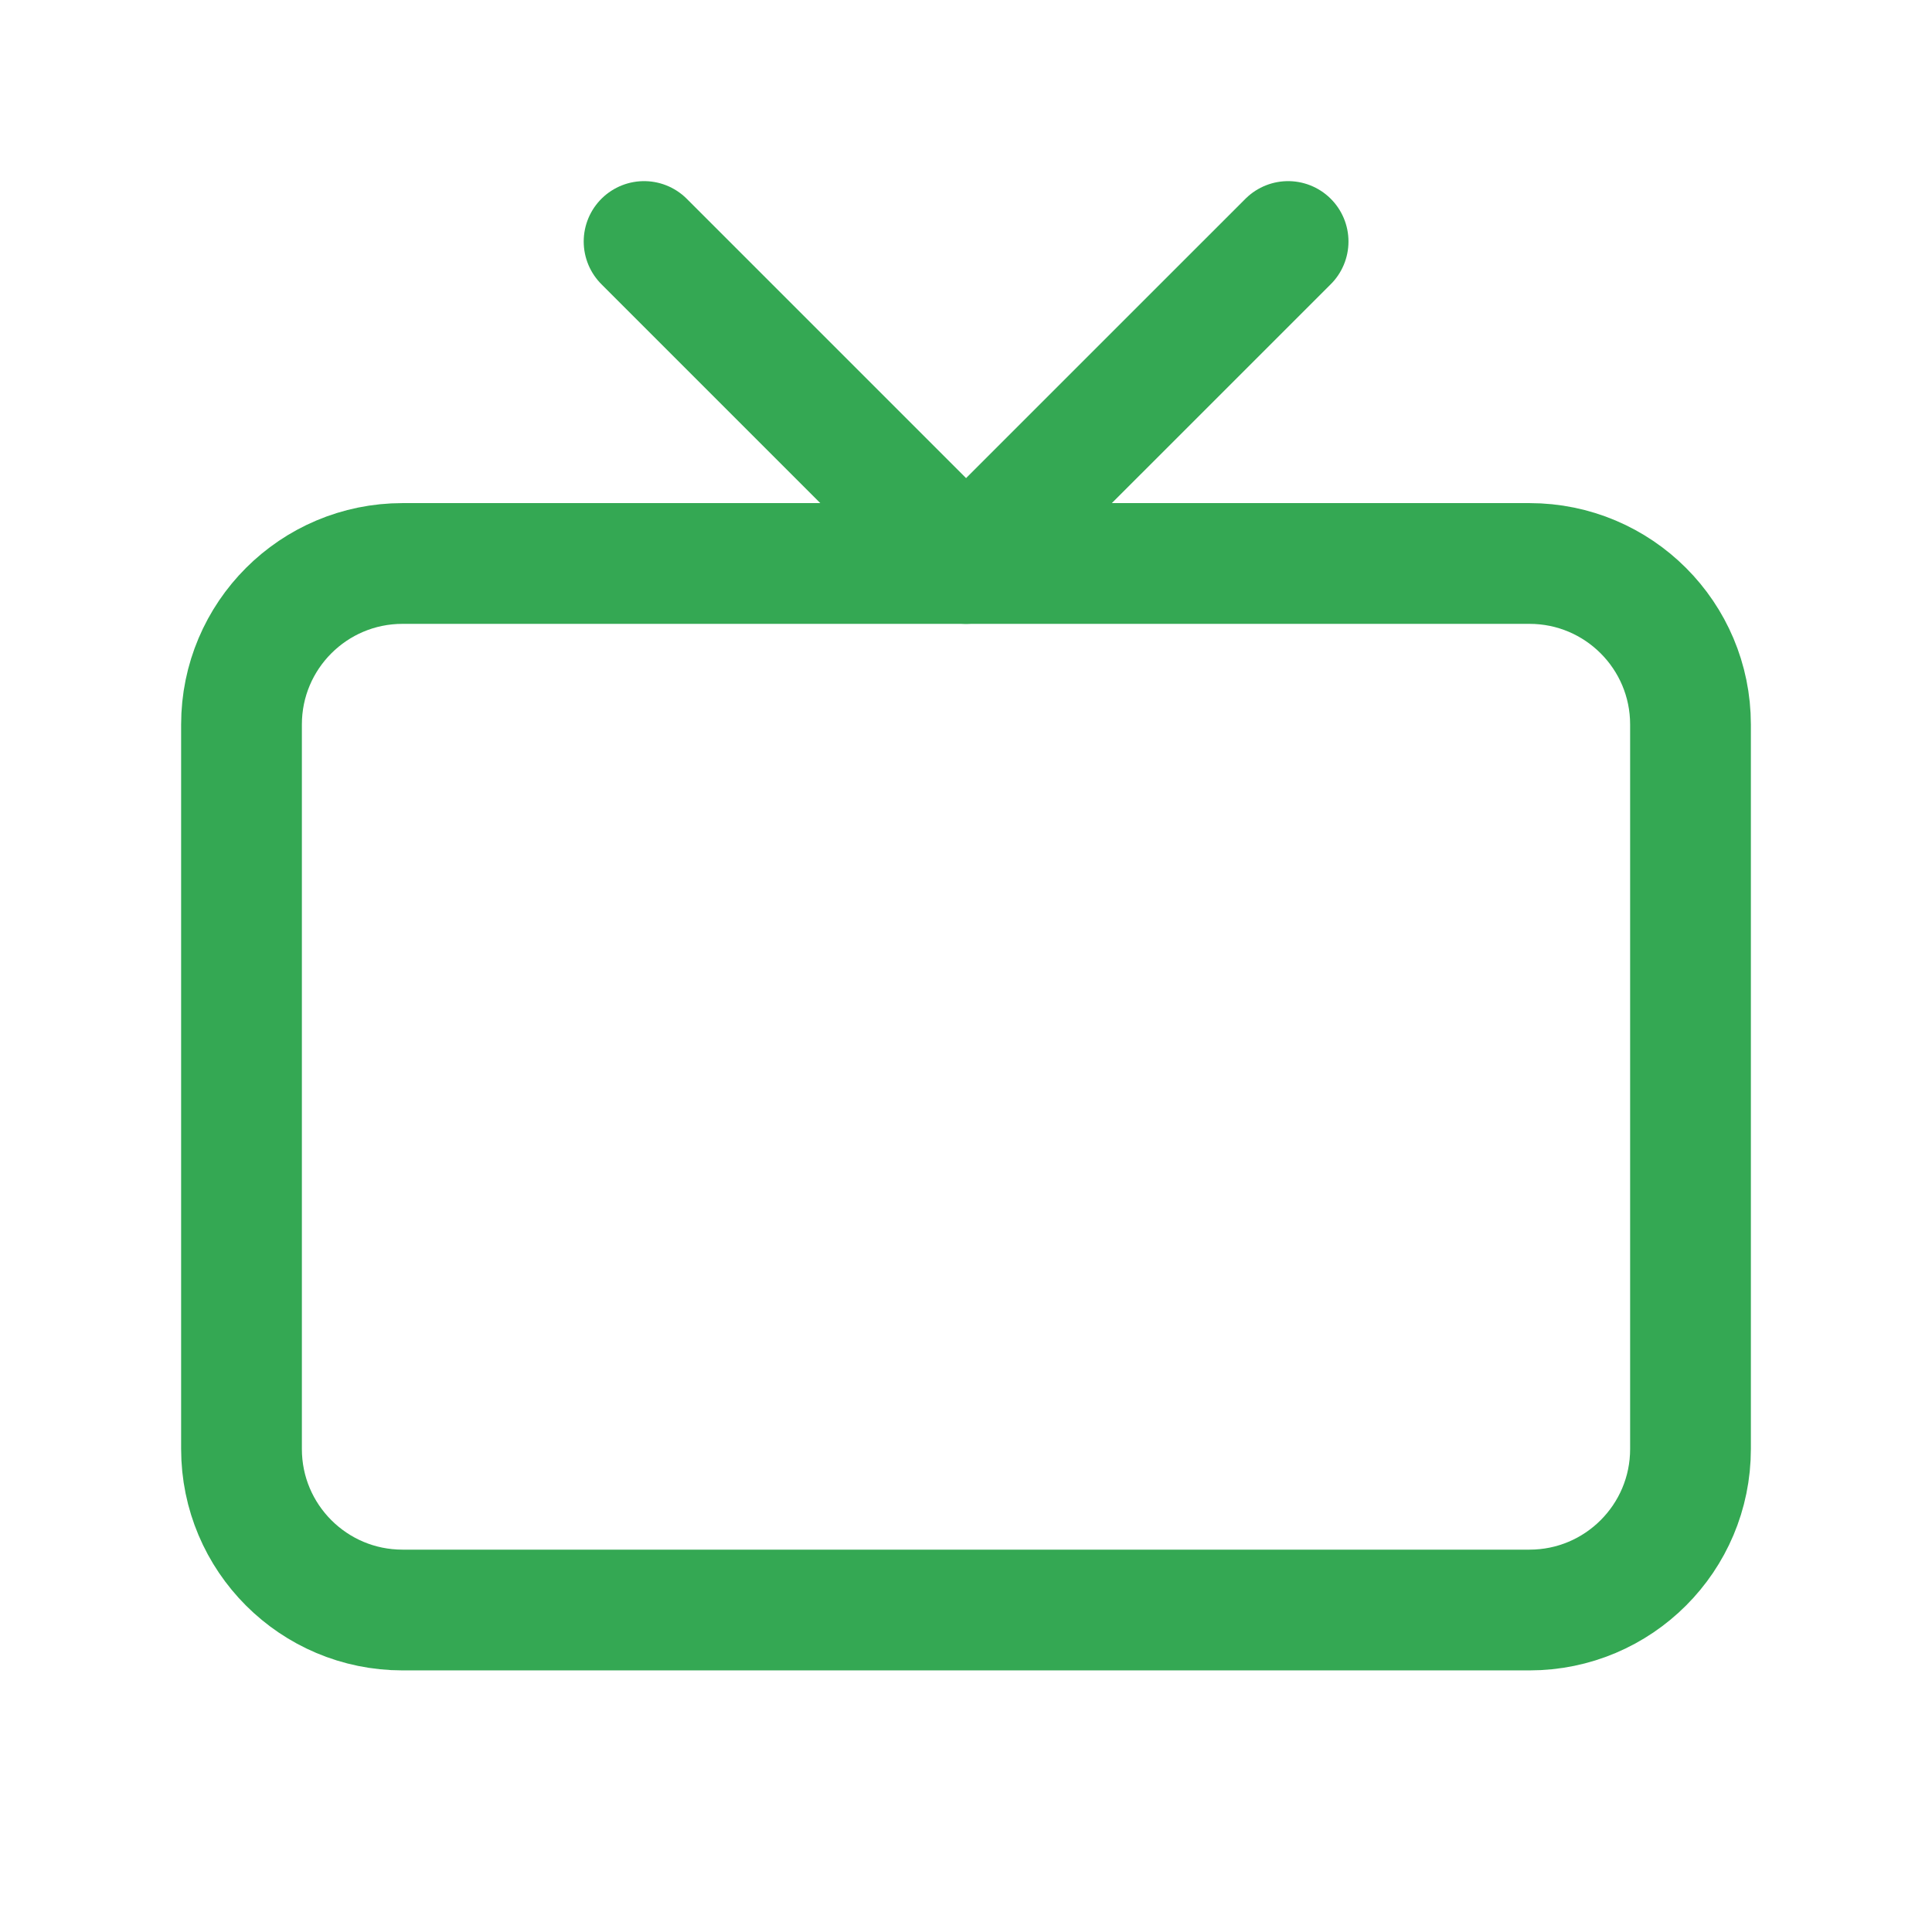<svg width="32" height="32" viewBox="0 0 32 32" fill="none" xmlns="http://www.w3.org/2000/svg">
<path d="M25.333 9.333H6.667C5.194 9.333 4 10.527 4 12V24C4 25.473 5.194 26.667 6.667 26.667H25.333C26.806 26.667 28 25.473 28 24V12C28 10.527 26.806 9.333 25.333 9.333Z" stroke="#34A853" stroke-width="2" stroke-linecap="round" stroke-linejoin="round"/>
<path d="M21.335 4L16.001 9.333L10.668 4" stroke="#34A853" stroke-width="2" stroke-linecap="round" stroke-linejoin="round"/>
</svg>
